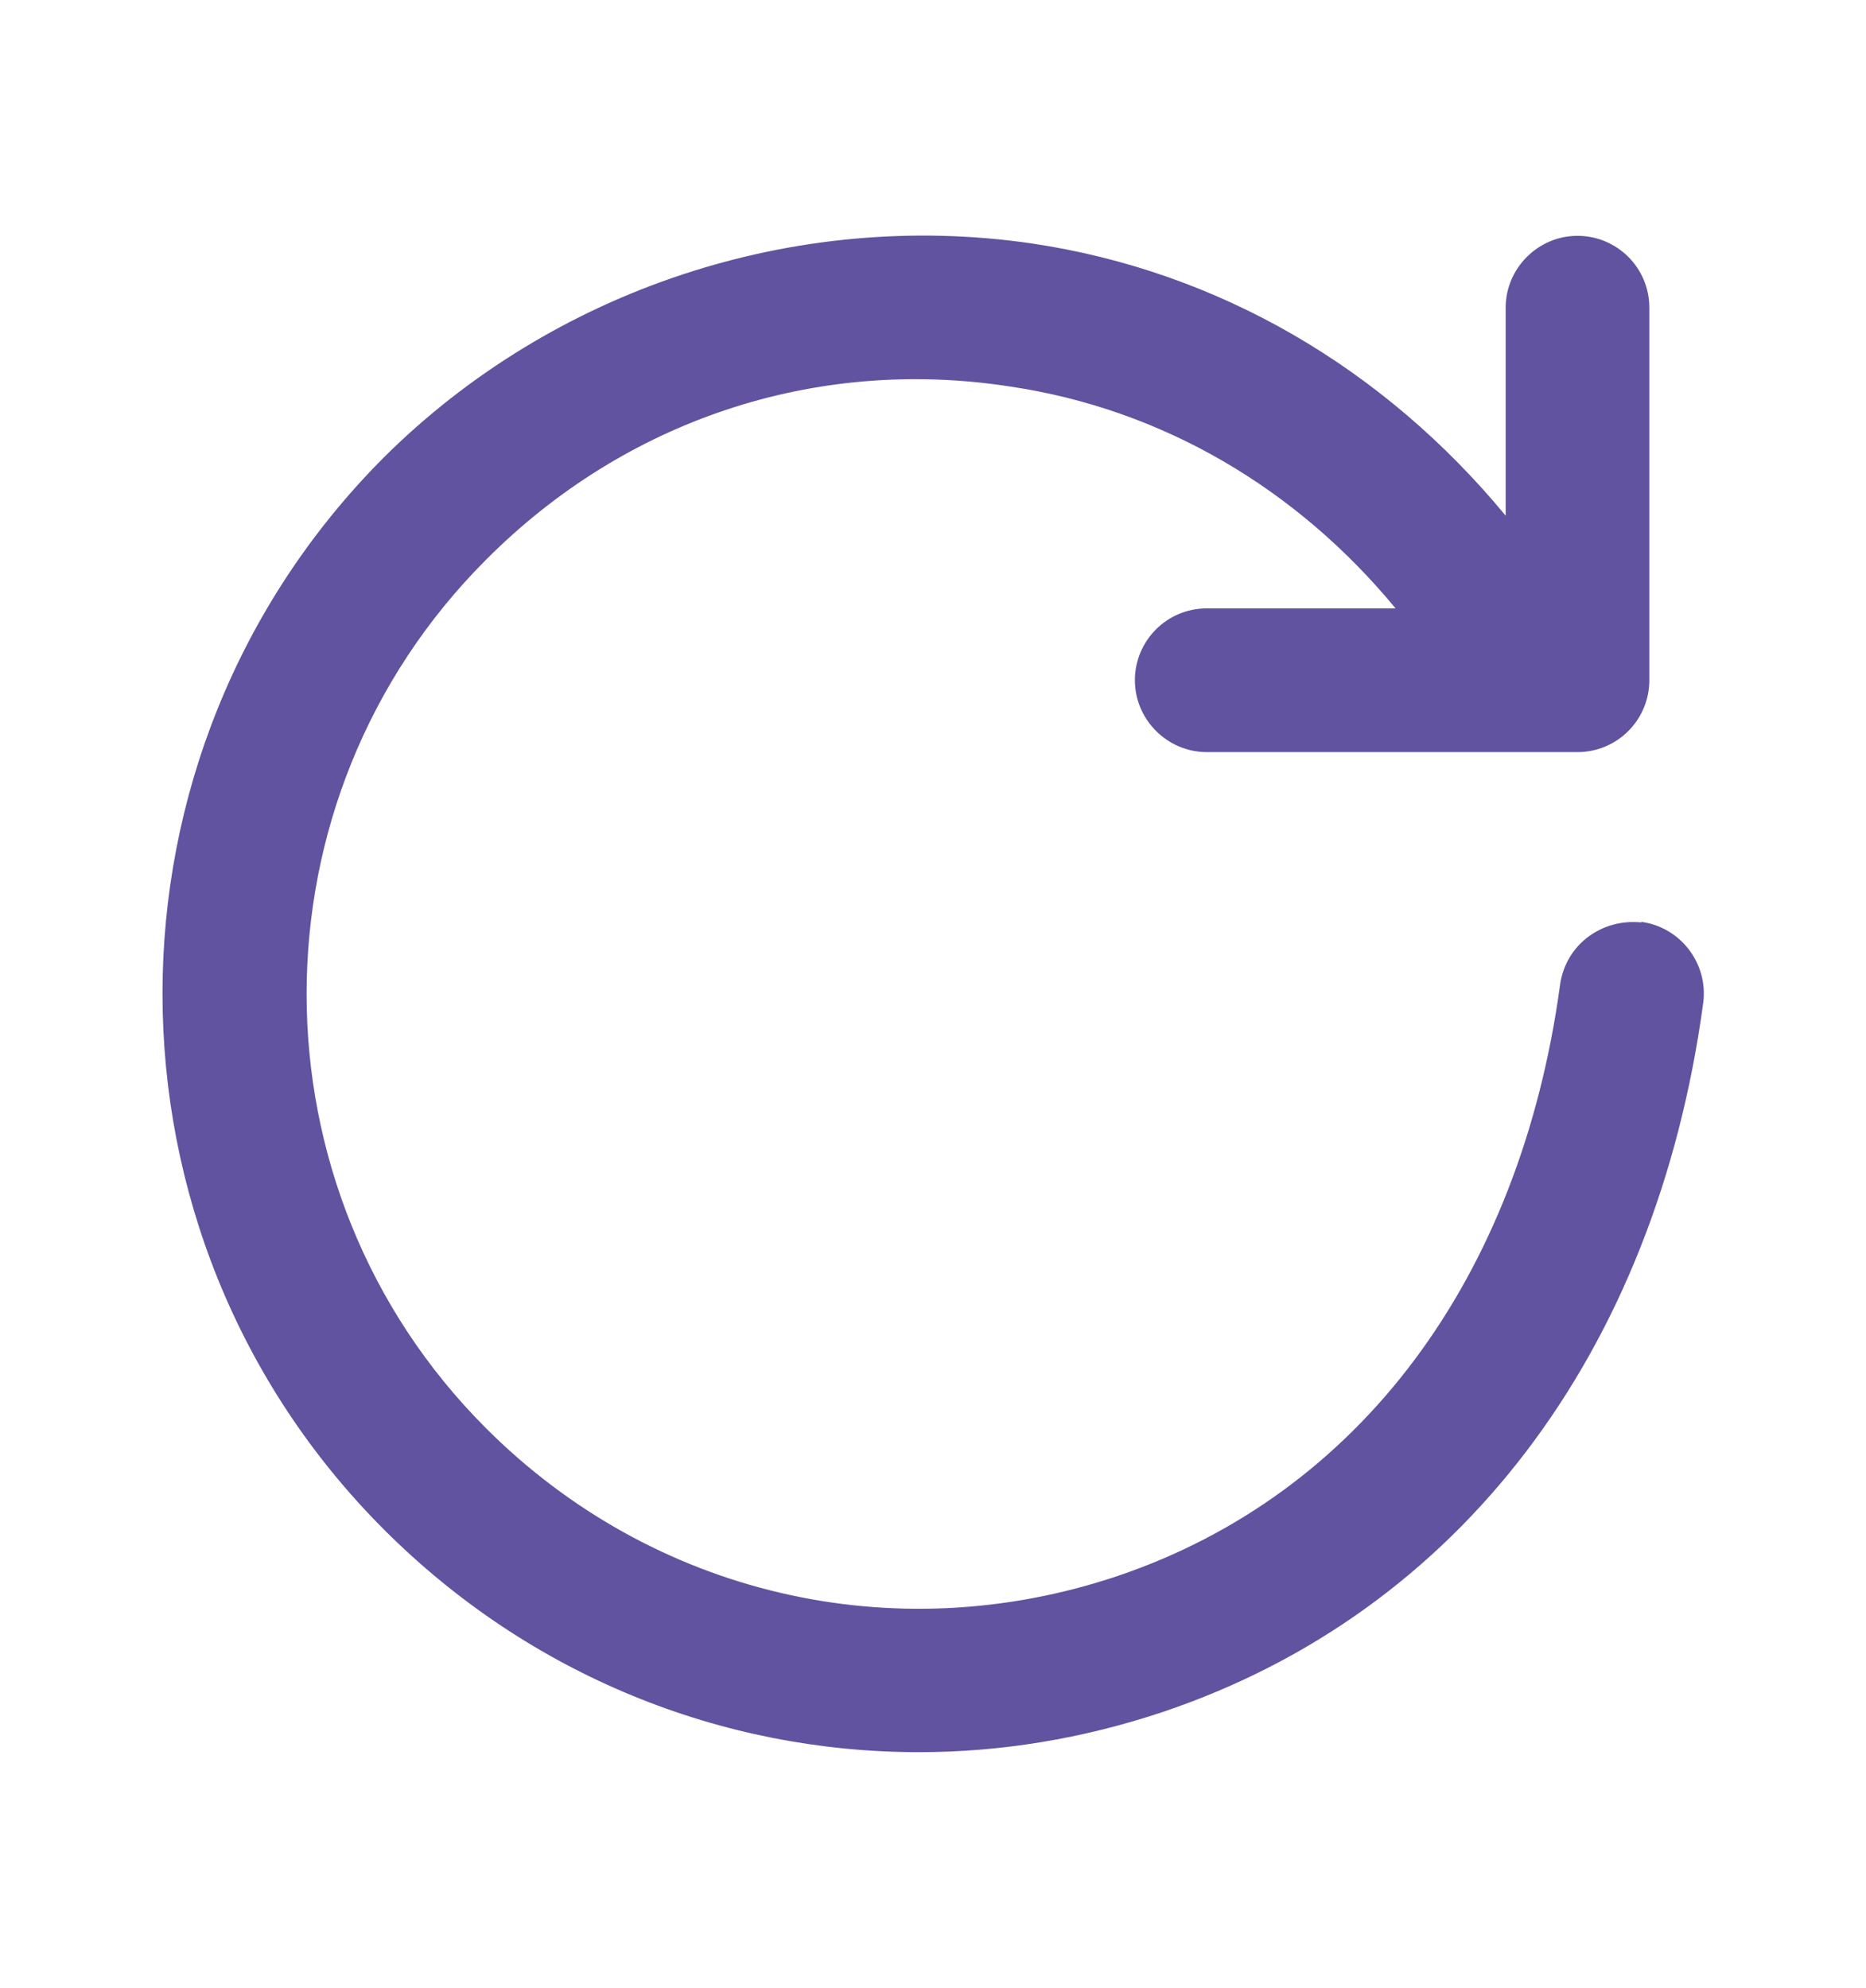 <?xml version="1.0" encoding="UTF-8"?><svg id="Layer_1" xmlns="http://www.w3.org/2000/svg" viewBox="0 0 32.21 34.31"><defs><style>.cls-1{fill:#61539f;stroke-width:0px;}</style></defs><path class="cls-1" d="m28.33,15.92c-.68-.07-1.3.38-1.4,1.07-.69,5.08-3.47,8.8-7.64,10.21-3.87,1.3-8.03.32-10.9-2.55-4.13-4.13-4.13-10.86,0-14.99,2.39-2.4,5.67-3.51,9.04-2.99,2.64.39,4.96,1.77,6.66,3.83h-3.26c-.69,0-1.24.56-1.24,1.24s.56,1.24,1.24,1.24h6.4c.69,0,1.24-.56,1.24-1.24v-6.43c0-.69-.56-1.24-1.24-1.24s-1.24.56-1.24,1.24v3.59c-2.09-2.53-4.94-4.22-8.19-4.7-4.07-.59-8.25.79-11.17,3.69-5.1,5.11-5.1,13.41,0,18.51,2.51,2.51,5.82,3.84,9.23,3.84,1.41,0,2.83-.23,4.23-.7,5.09-1.72,8.49-6.18,9.31-12.23.09-.68-.39-1.31-1.07-1.4Z"/></svg>